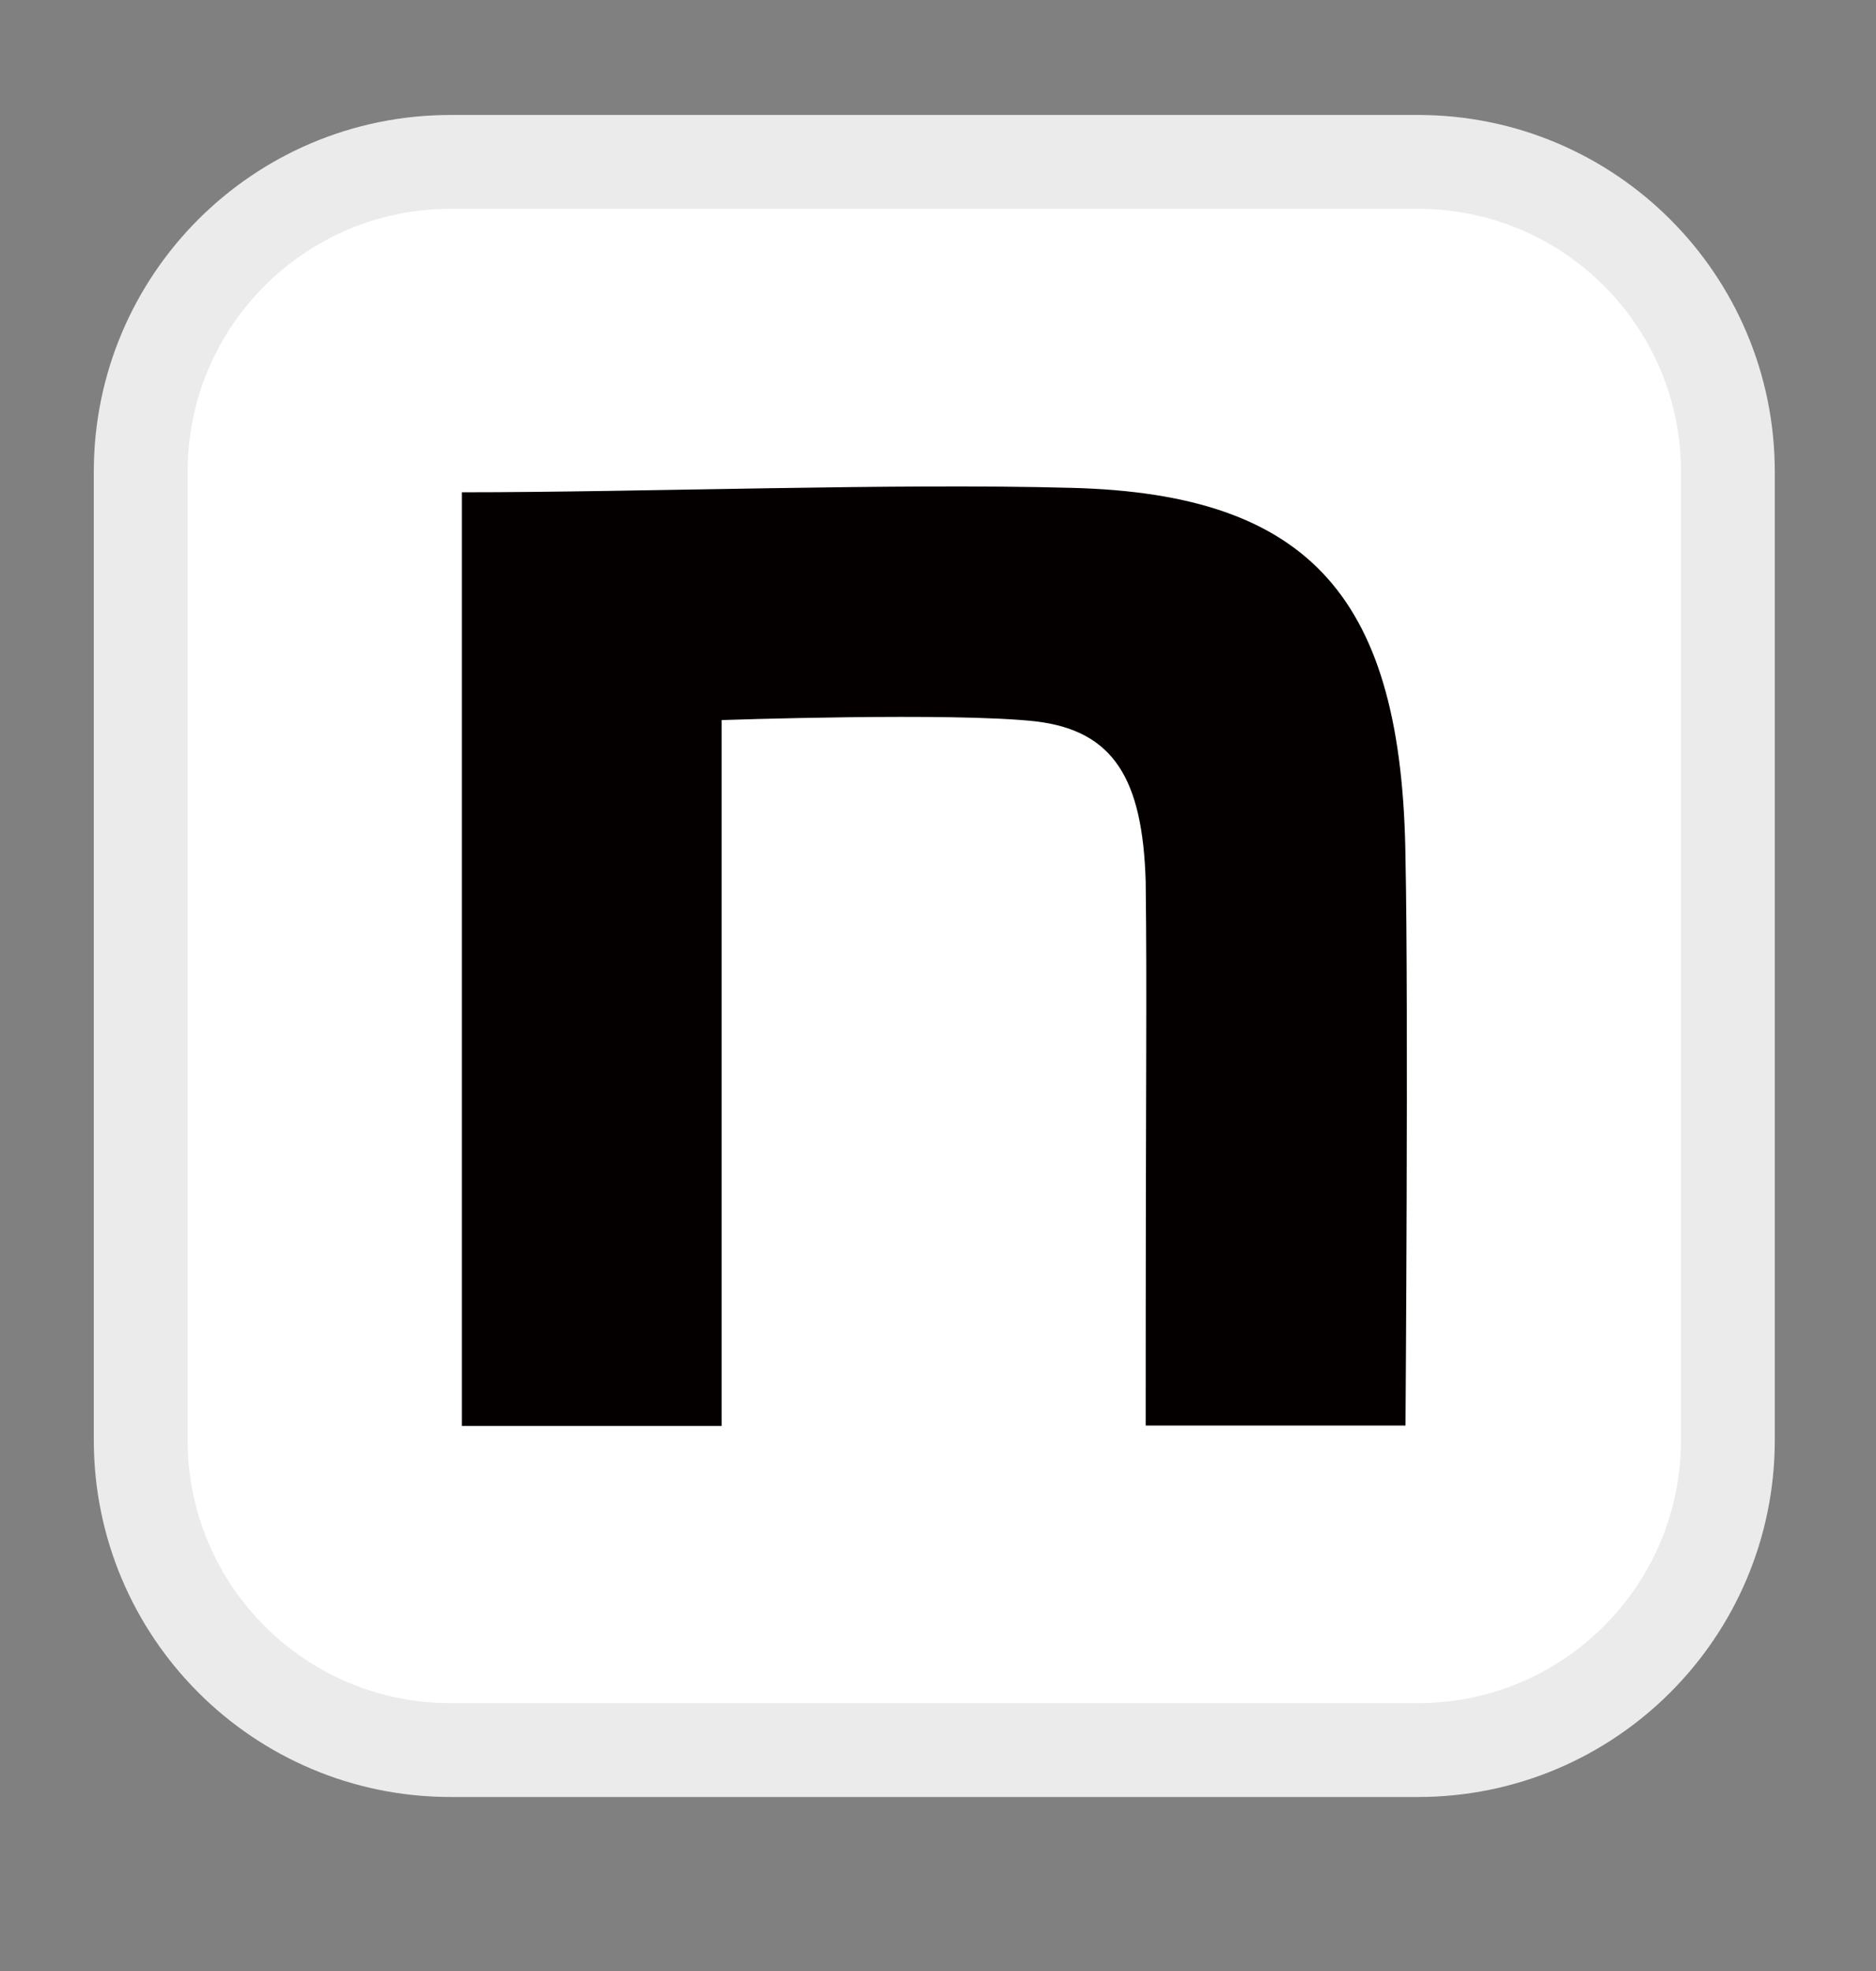 <svg width="20" height="21" viewBox="0 0 20 21" fill="none" xmlns="http://www.w3.org/2000/svg">
<rect x="0" y="0" width="20" height="21" fill="#808080" stroke="none"/>
<path d="M4.802 1.725H15.118C16.942 1.725 18.421 3.203 18.421 5.027V15.343C18.421 17.167 16.942 18.646 15.118 18.646H4.802C2.978 18.646 1.5 17.167 1.5 15.343V5.027C1.5 3.203 2.978 1.725 4.802 1.725Z" fill="white" stroke="#EBEBEB"/>
<path d="M4.924 5.245C6.864 5.245 9.52 5.146 11.428 5.198C13.985 5.264 14.951 6.385 14.984 9.148C15.017 10.713 14.984 15.188 14.984 15.188H12.214C12.214 11.271 12.229 10.623 12.214 9.389C12.181 8.301 11.875 7.785 11.042 7.686C10.161 7.587 7.693 7.672 7.693 7.672V15.193H4.924V5.245Z" fill="#040000"/>
</svg>
